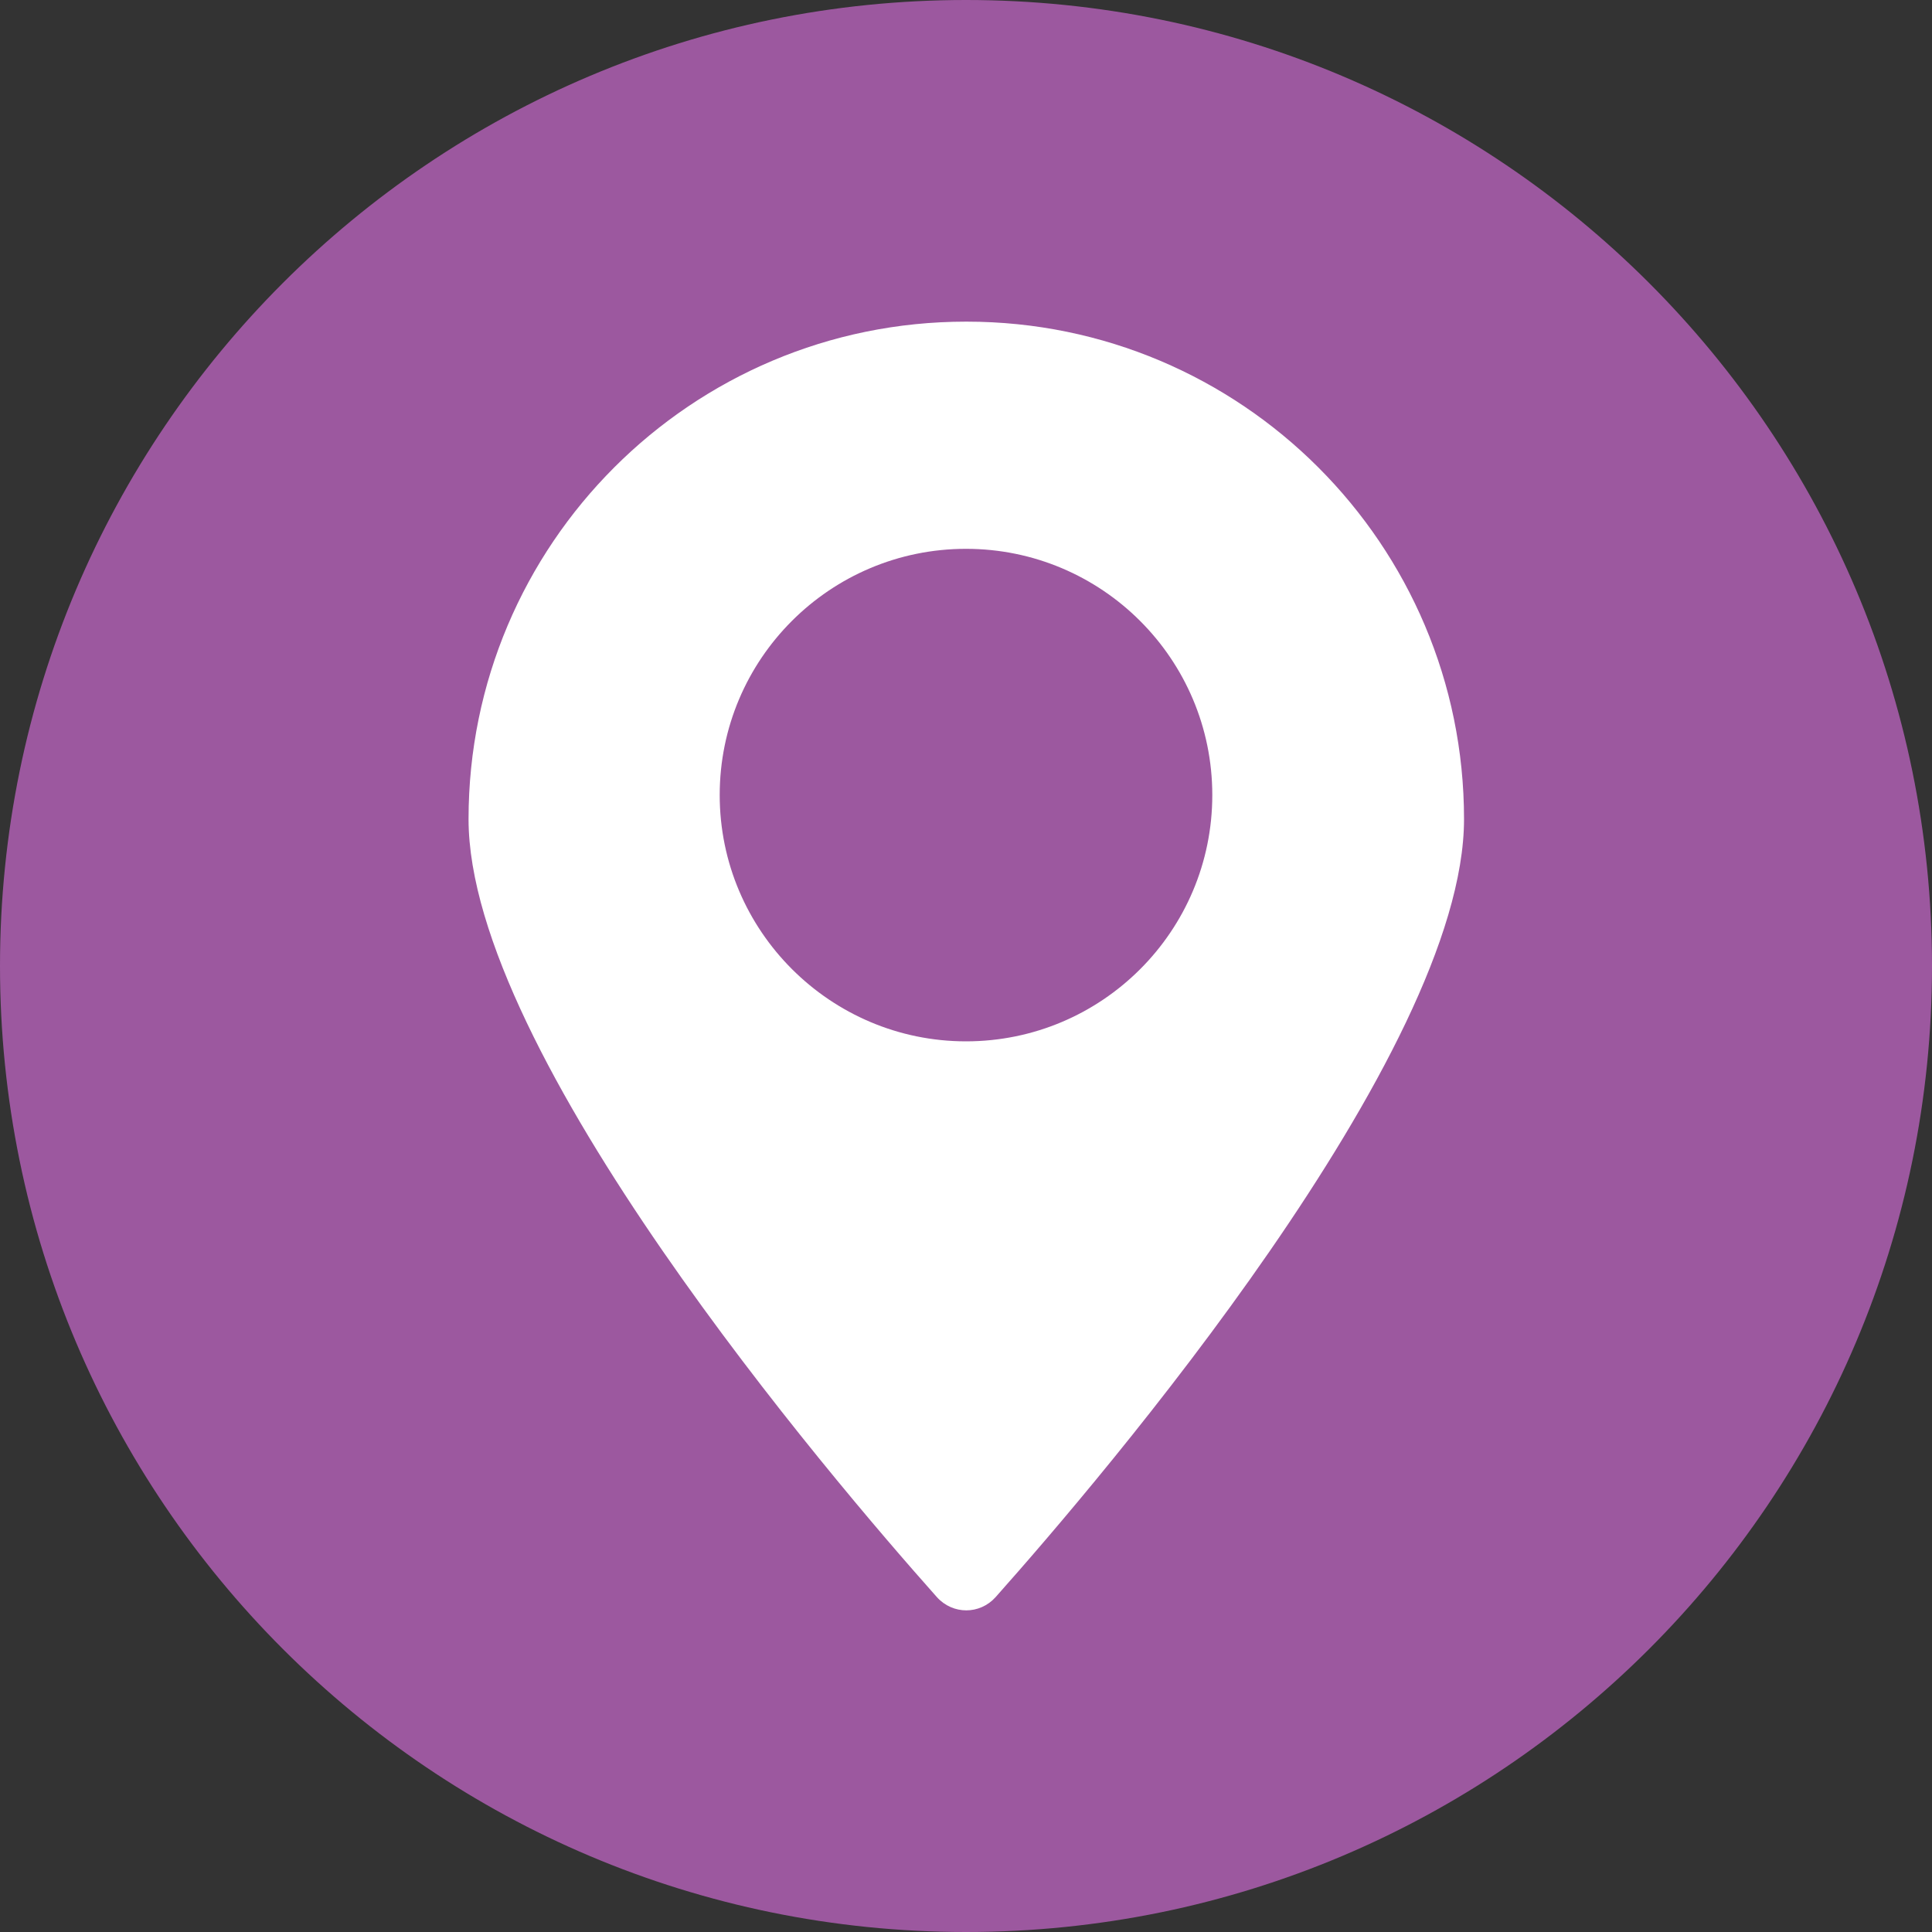 <svg xmlns="http://www.w3.org/2000/svg" width="27" height="27" viewBox="0 0 27 27" fill="none"><rect x="0" y="0" width="27" height="27" fill="#333333" stroke="none"/><g clip-path="url(#clip0_2_26)"><path d="M13.5 27C20.956 27 27 20.956 27 13.5C27 6.044 20.956 0 13.5 0C6.044 0 0 6.044 0 13.5C0 20.956 6.044 27 13.5 27Z" fill="#9C589F"></path><path d="M13.5 4.495C9.661 4.495 6.548 7.609 6.548 11.447C6.548 14.721 11.607 20.651 13.095 22.322C13.317 22.566 13.691 22.566 13.912 22.322C15.4 20.651 20.46 14.721 20.46 11.447C20.46 7.609 17.346 4.495 13.508 4.495H13.5ZM13.5 14.553C11.607 14.553 10.058 13.012 10.058 11.111C10.058 9.211 11.6 7.67 13.5 7.67C15.4 7.67 16.942 9.211 16.942 11.111C16.942 13.012 15.4 14.553 13.5 14.553Z" fill="white"></path></g><defs><clipPath id="clip0_2_26"><rect width="27" height="27" fill="white"></rect></clipPath></defs></svg>
